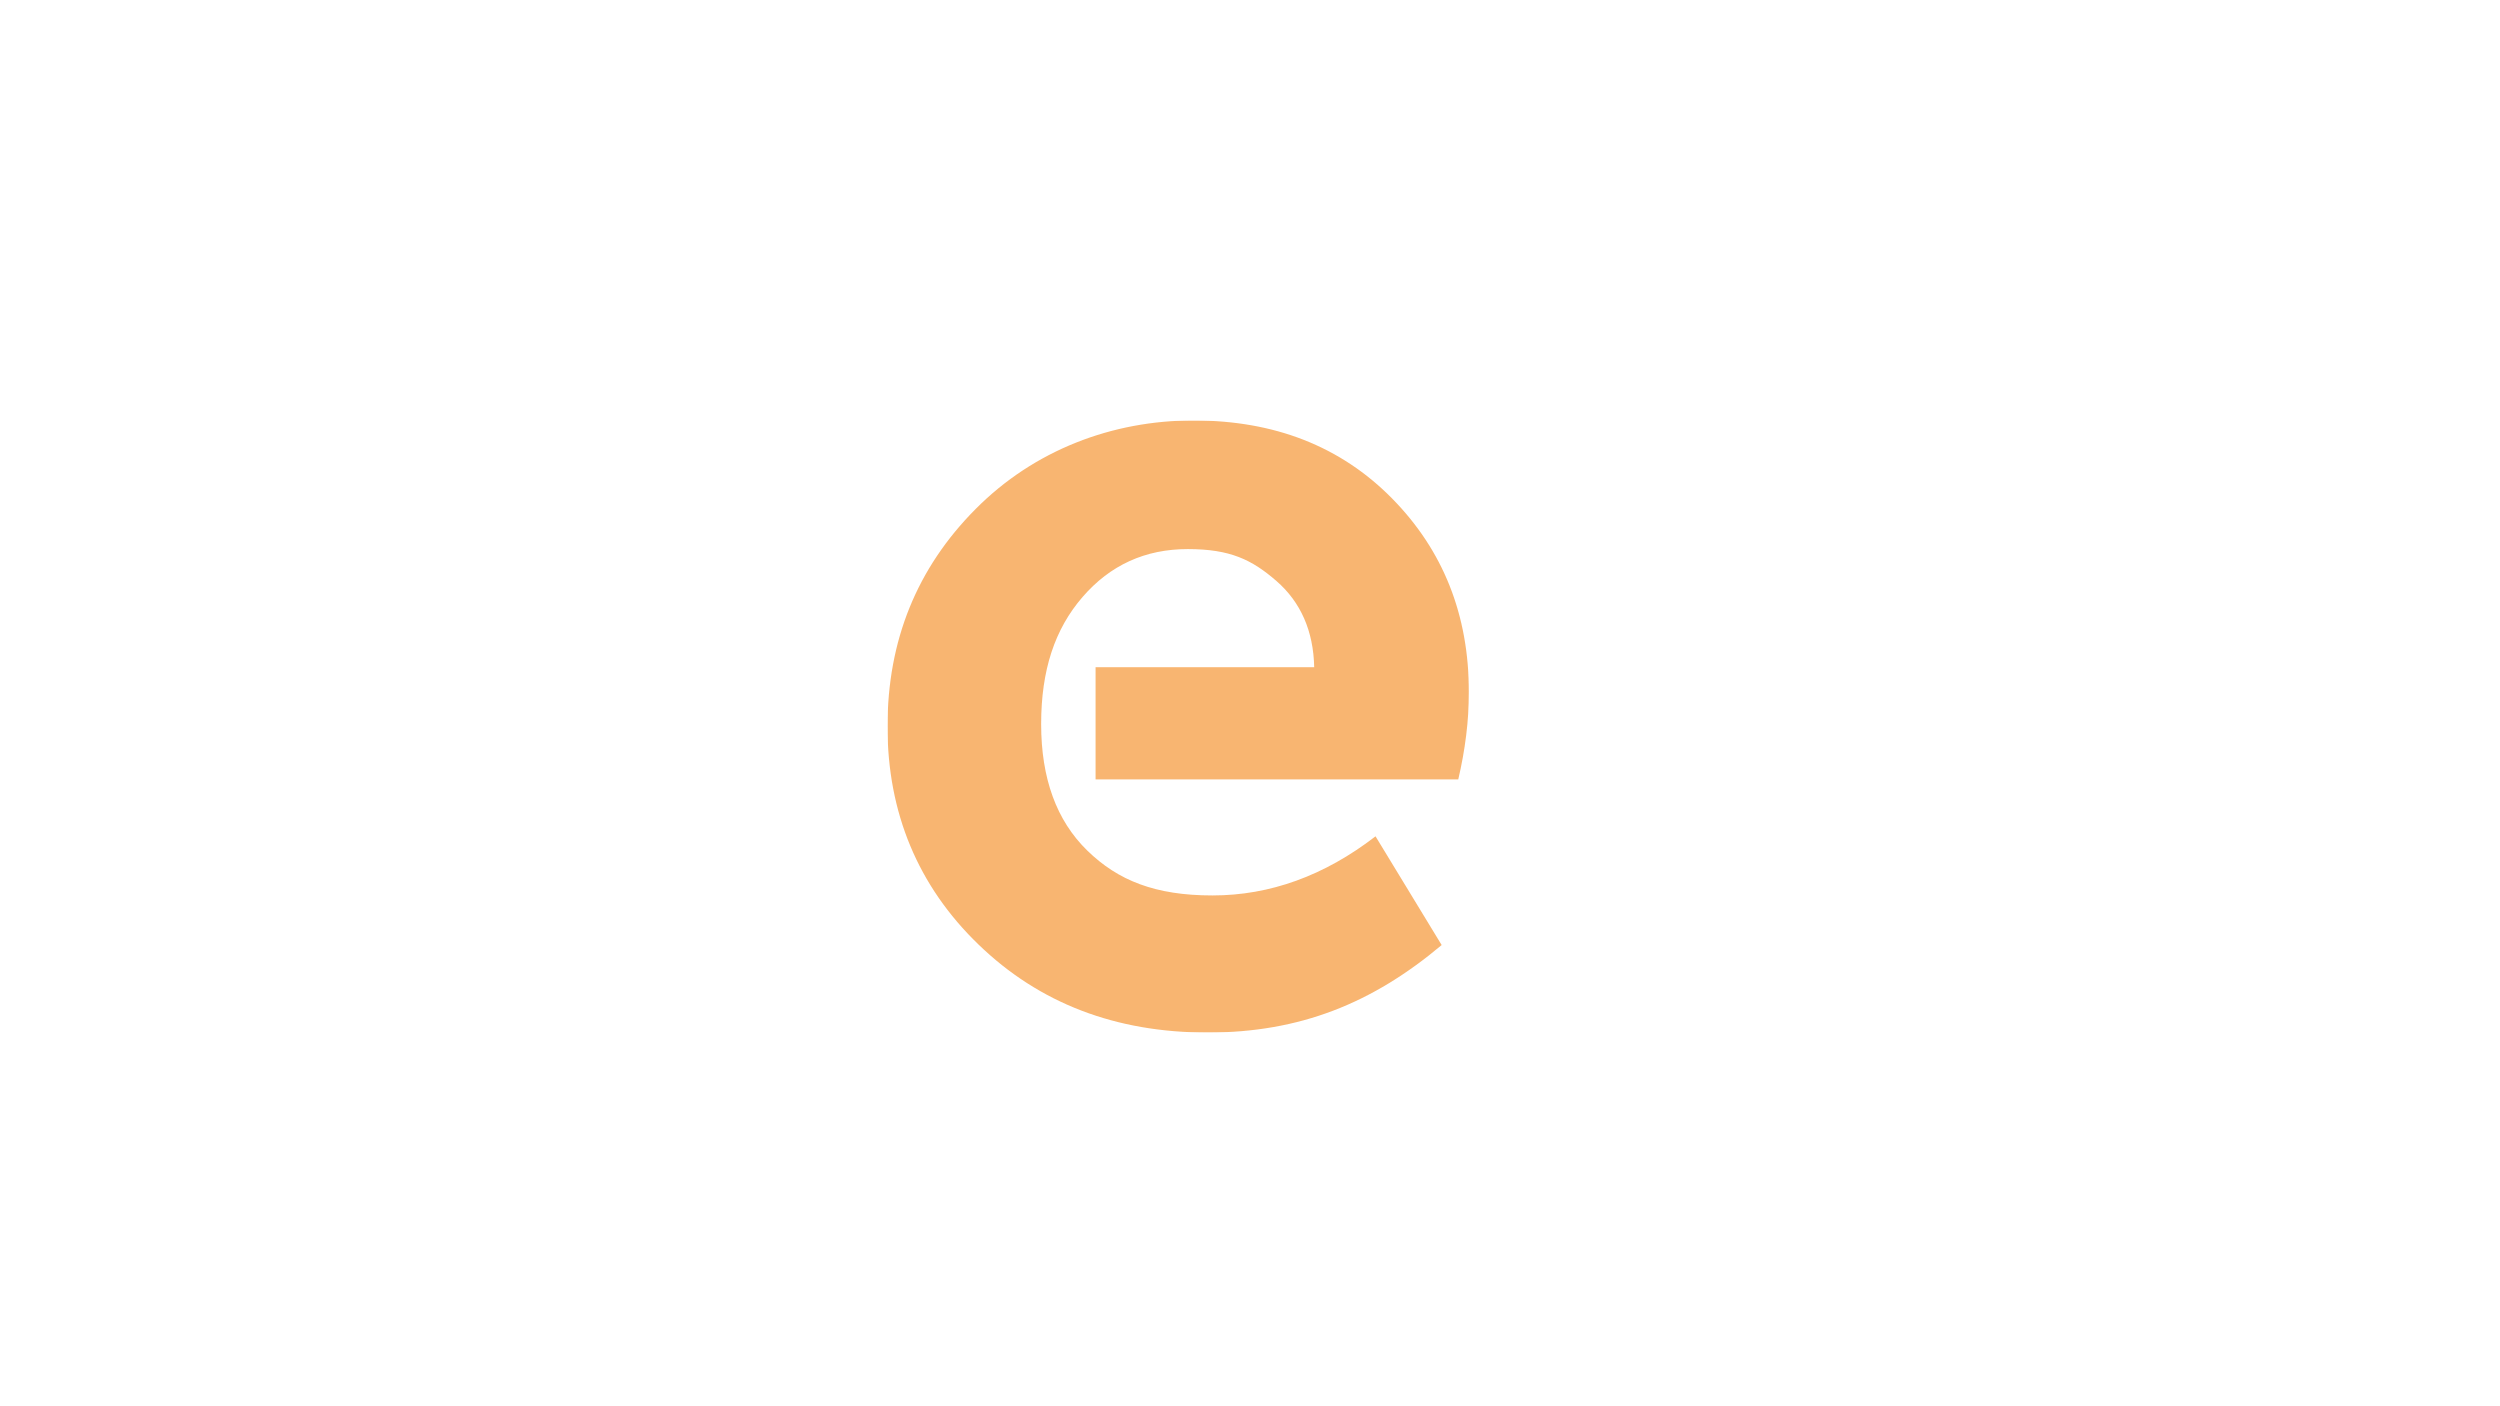 <?xml version="1.0" encoding="UTF-8"?>
<svg xmlns="http://www.w3.org/2000/svg" xmlns:xlink="http://www.w3.org/1999/xlink" version="1.1" viewBox="0 0 1920 1080">
  <defs>
    <style>
      .cls-1 {
        fill: none;
      }

      .cls-2 {
        clip-path: url(#clippath-1);
      }

      .cls-3 {
        clip-path: url(#clippath-2);
      }

      .cls-4 {
        opacity: .8;
      }

      .cls-5 {
        fill: #f6a34e;
      }

      .cls-6 {
        clip-path: url(#clippath);
      }
    </style>
    <clipPath id="clippath">
      <rect class="cls-1" x="681.6" y="322.9" width="446.5" height="470.1"/>
    </clipPath>
    <clipPath id="clippath-1">
      <rect class="cls-1" x="681.6" y="322.9" width="446.5" height="470.1"/>
    </clipPath>
    <clipPath id="clippath-2">
      <rect class="cls-1" x="672.6" y="314.9" width="464.5" height="479.1"/>
    </clipPath>
  </defs>
  <!-- Generator: Adobe Illustrator 28.7.7, SVG Export Plug-In . SVG Version: 1.2.0 Build 194)  -->
  <g>
    <g id="Calque_1">
      <g class="cls-6">
        <g class="cls-2">
          <g class="cls-4">
            <g class="cls-3">
              <path class="cls-5" d="M1119.9,598.8c5.4-23,8.2-45.4,8.2-67.2,0-59.3-19.7-108.9-59-148.8-39.3-39.9-90.2-59.9-152.5-59.9s-122.4,22.7-167.4,68.1c-45.1,45.4-67.6,101-67.6,167s23.3,122.4,69.9,167.4c46.6,45.1,105.3,67.6,176,67.6s126.4-22.4,179.7-67.2l-50.8-83.5c-39.3,30.3-81.1,45.4-125.2,45.4s-72.6-11.5-96.2-34.5c-23.6-23-35.4-55.4-35.4-97.1s10.6-73.1,31.8-97.6c21.2-24.5,48.1-36.8,80.8-36.8s49.3,8.2,68.1,24.5c18.7,16.3,28.4,38.4,29,66.2h-167.9v86.2h278.6Z"/>
            </g>
          </g>
        </g>
      </g>
    </g>
  </g>
</svg>